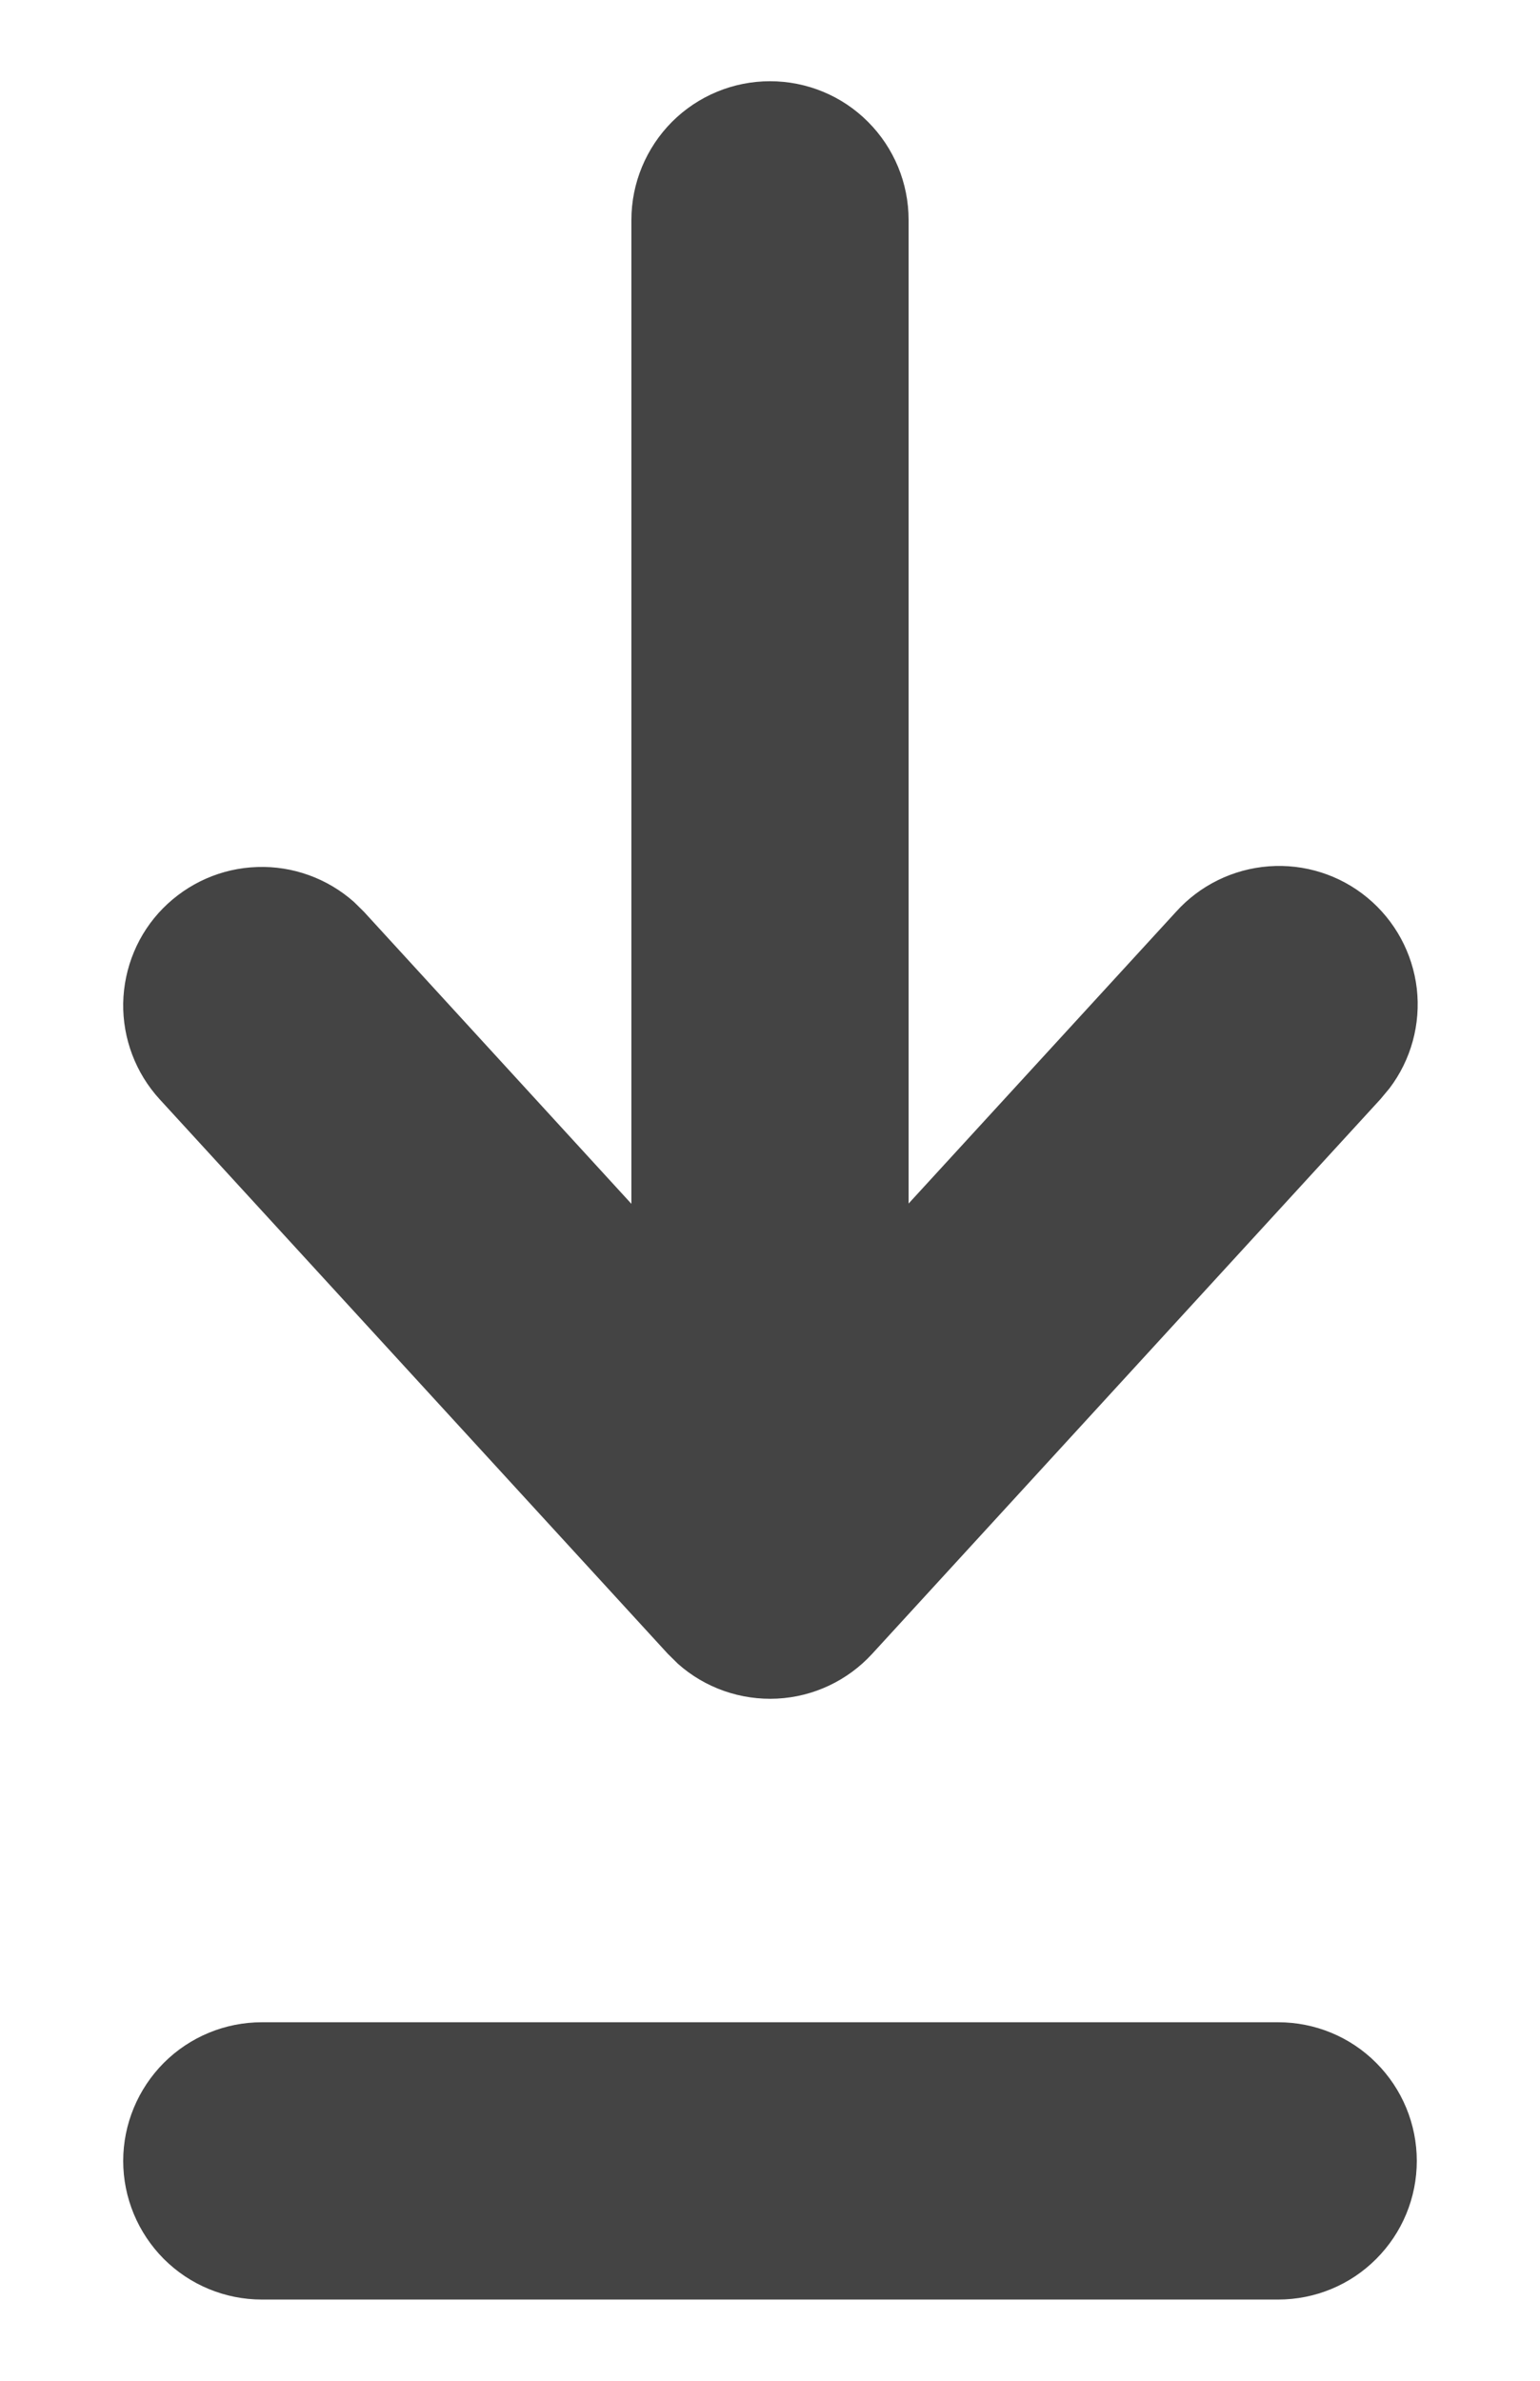 <svg width="11" height="17" viewBox="0 0 11 17" fill="none" xmlns="http://www.w3.org/2000/svg">
    <path
        d="M9.13 14.44C9.393 14.44 9.645 14.544 9.83 14.73C10.016 14.916 10.12 15.168 10.12 15.43C10.12 15.693 10.016 15.944 9.83 16.13C9.645 16.316 9.393 16.42 9.13 16.42H1.87C1.608 16.42 1.356 16.316 1.17 16.13C0.985 15.944 0.88 15.693 0.88 15.43C0.88 15.168 0.985 14.916 1.17 14.73C1.356 14.544 1.608 14.44 1.87 14.44H9.13ZM5.5 0.58C5.763 0.58 6.015 0.684 6.2 0.87C6.386 1.056 6.49 1.308 6.49 1.57V8.594L8.4 6.511C8.571 6.321 8.809 6.205 9.063 6.186C9.318 6.167 9.57 6.247 9.767 6.41C9.964 6.573 10.09 6.805 10.12 7.059C10.149 7.313 10.079 7.568 9.925 7.771L9.86 7.849L6.23 11.809C6.054 12.001 5.81 12.116 5.551 12.129C5.291 12.142 5.036 12.053 4.842 11.88L4.77 11.809L1.14 7.849C0.969 7.662 0.876 7.416 0.88 7.163C0.885 6.909 0.986 6.666 1.164 6.486C1.343 6.305 1.583 6.199 1.837 6.191C2.091 6.182 2.338 6.272 2.528 6.44L2.6 6.511L4.51 8.596V1.57C4.51 1.308 4.615 1.056 4.8 0.87C4.986 0.684 5.238 0.58 5.5 0.58Z"
        fill="#444444" />
</svg>
    